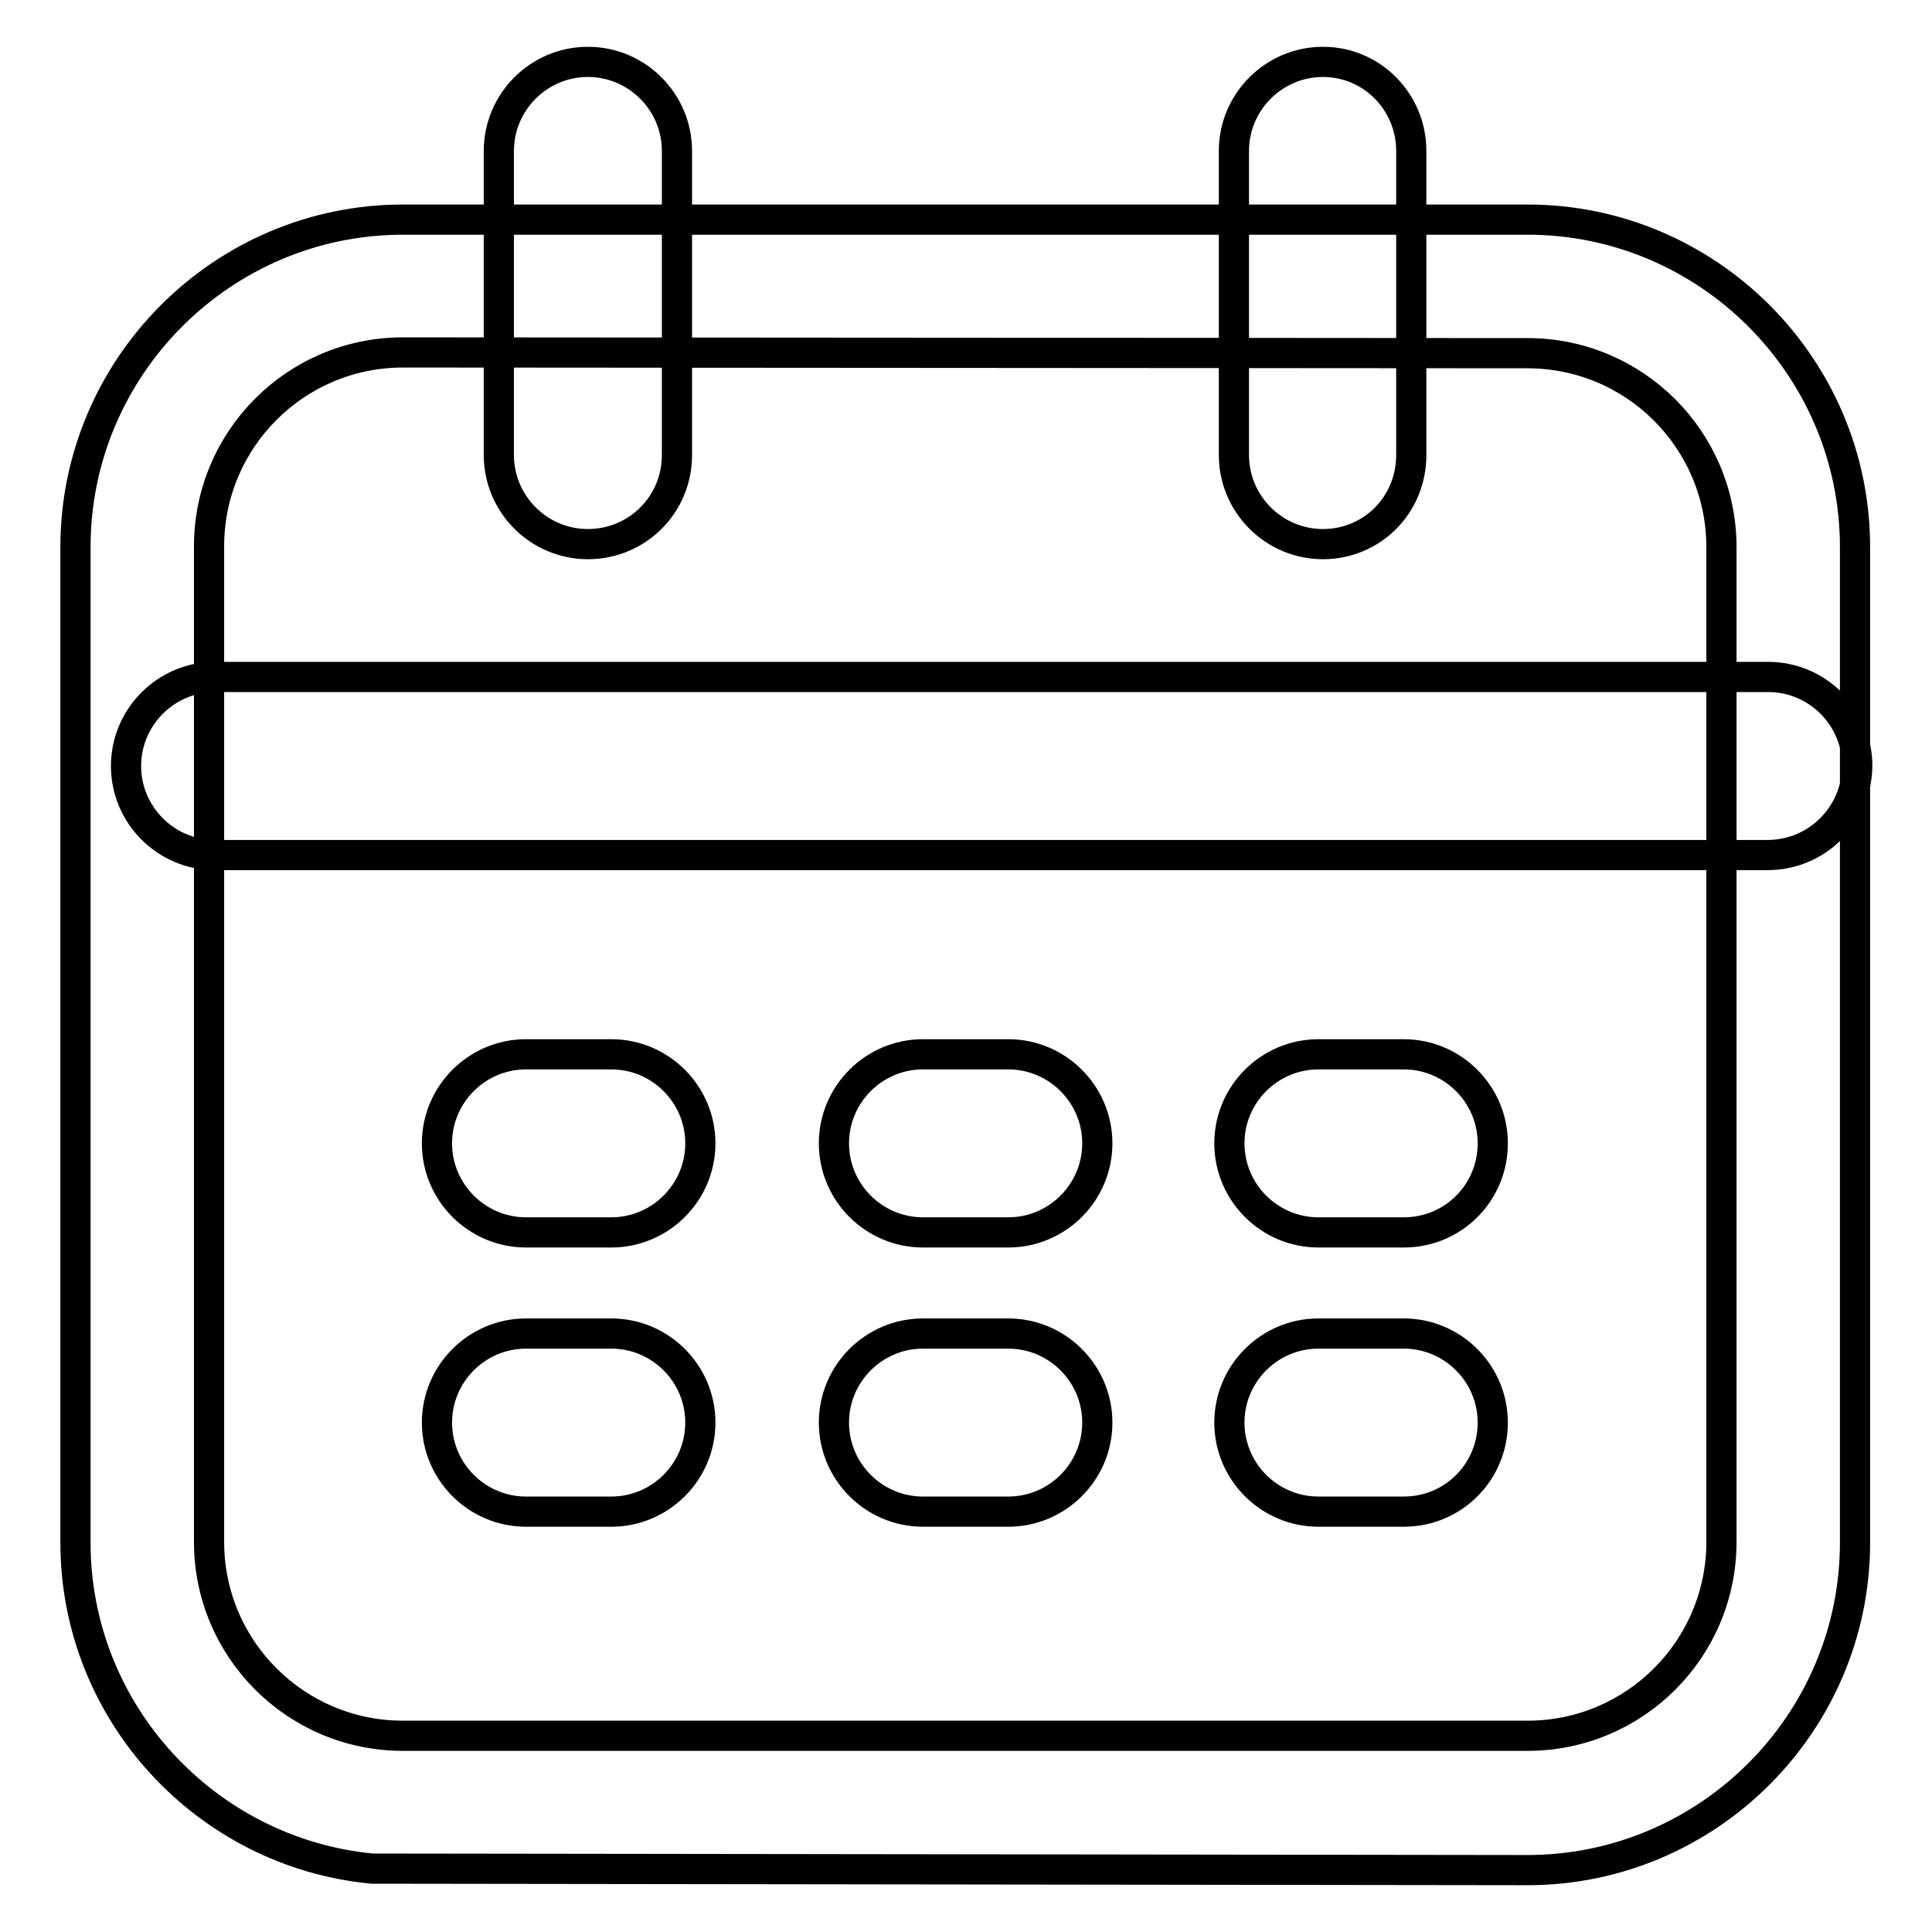 <?xml version="1.0" encoding="utf-8"?>
<!-- Svg Vector Icons : http://www.onlinewebfonts.com/icon -->
<!DOCTYPE svg PUBLIC "-//W3C//DTD SVG 1.1//EN" "http://www.w3.org/Graphics/SVG/1.1/DTD/svg11.dtd">
<svg version="1.1" xmlns="http://www.w3.org/2000/svg" xmlns:xlink="http://www.w3.org/1999/xlink" x="0px" y="0px" viewBox="0 0 256 256" enable-background="new 0 0 256 256" xml:space="preserve">
<g> <path stroke-width="4" fill-opacity="0" stroke="#000000"  d="M202.4,247.8l-153.1-0.2c-22-2.1-39.3-20.7-39.3-43.2V72.5c0-23.9,19.5-43.4,43.4-43.4h149 c23.9,0,43.4,19.5,43.4,43.4v131.9C245.8,228.3,226.3,247.8,202.4,247.8L202.4,247.8z M53.4,46.7c-14.2,0-25.7,11.5-25.7,25.7 v131.9c0,14.2,11.5,25.7,25.7,25.7h149c14.2,0,25.7-11.5,25.7-25.7V72.5c0-14.2-11.5-25.7-25.7-25.7L53.4,46.7L53.4,46.7z  M175.3,72.1c-6.5,0-11.8-5.3-11.8-11.8V20c0-6.5,5.3-11.8,11.8-11.8S187,13.5,187,20v40.3C187,66.9,181.8,72.1,175.3,72.1 L175.3,72.1z M77.9,72.1c-6.5,0-11.8-5.3-11.8-11.8V20c0-6.5,5.3-11.8,11.8-11.8c6.5,0,11.8,5.3,11.8,11.8v40.3 C89.7,66.9,84.4,72.1,77.9,72.1L77.9,72.1z M133.6,200.3h-11.3c-6.5,0-11.8-5.3-11.8-11.8c0-6.5,5.3-11.8,11.8-11.8h11.3 c6.5,0,11.8,5.3,11.8,11.8C145.4,195,140.1,200.3,133.6,200.3L133.6,200.3z M234.2,113.3H28.5c-6.5,0-11.8-5.3-11.8-11.8 c0-6.5,5.3-11.8,11.8-11.8h205.8c6.5,0,11.8,5.3,11.8,11.8C246,108.1,240.7,113.3,234.2,113.3L234.2,113.3z M81,163.3H69.7 c-6.5,0-11.8-5.3-11.8-11.8c0-6.5,5.3-11.8,11.8-11.8H81c6.5,0,11.8,5.3,11.8,11.8C92.8,158,87.5,163.3,81,163.3L81,163.3z  M133.6,163.3h-11.3c-6.5,0-11.8-5.3-11.8-11.8c0-6.5,5.3-11.8,11.8-11.8h11.3c6.5,0,11.8,5.3,11.8,11.8 C145.4,158,140.1,163.3,133.6,163.3L133.6,163.3z M186,163.3h-11.3c-6.5,0-11.8-5.3-11.8-11.8c0-6.5,5.3-11.8,11.8-11.8H186 c6.5,0,11.8,5.3,11.8,11.8C197.8,158,192.6,163.3,186,163.3L186,163.3z M81,200.3H69.7c-6.5,0-11.8-5.3-11.8-11.8 c0-6.5,5.3-11.8,11.8-11.8H81c6.5,0,11.8,5.3,11.8,11.8C92.8,195,87.5,200.3,81,200.3L81,200.3z M186,200.3h-11.3 c-6.5,0-11.8-5.3-11.8-11.8c0-6.5,5.3-11.8,11.8-11.8H186c6.5,0,11.8,5.3,11.8,11.8C197.8,195,192.6,200.3,186,200.3L186,200.3z"/></g>
</svg>